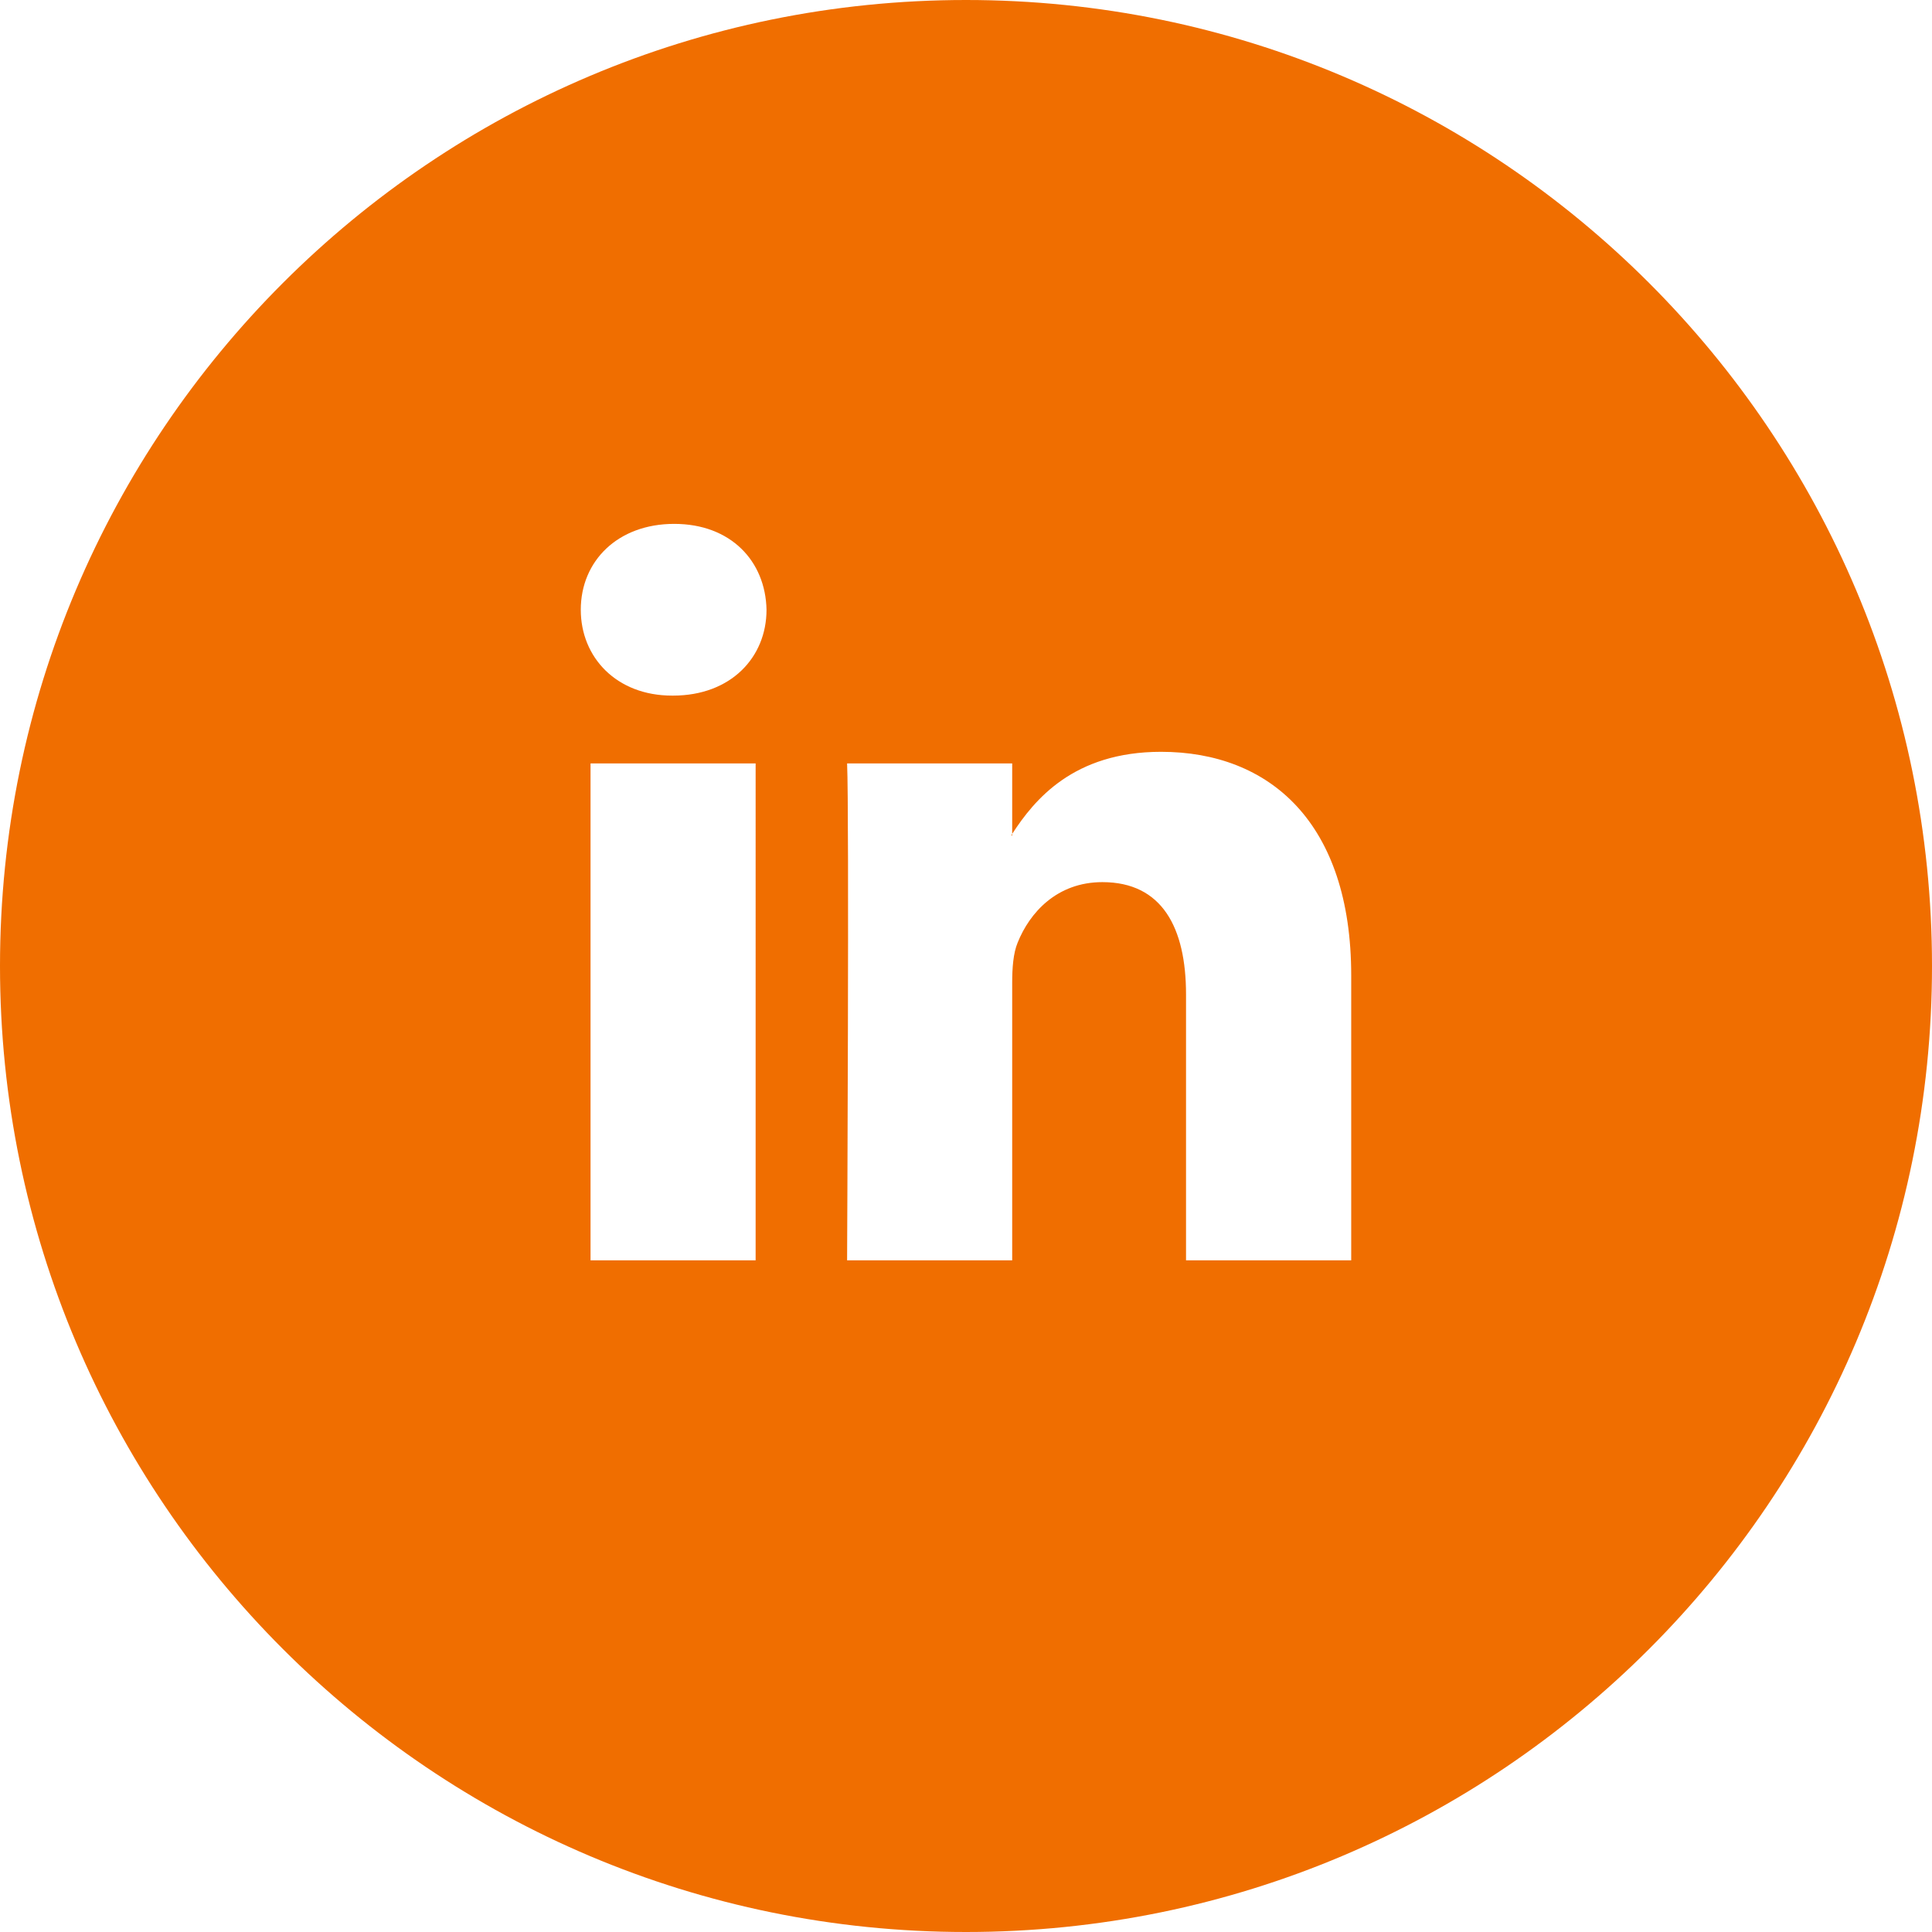 <svg xmlns="http://www.w3.org/2000/svg" width="44" height="44"><path fill="#F06E00" fill-rule="evenodd" d="M23.028 19.028c.007-.013.017-.025.024-.037v.037h-.024zM44 22c0 12.15-9.85 22-22 22S0 34.15 0 22 9.85 0 22 0s22 9.85 22 22zm-30.55 6.703h3.759V17.387h-3.76v11.316zm4.007-14.816c-.023-1.11-.815-1.956-2.102-1.956s-2.128.846-2.128 1.956c0 1.086.815 1.955 2.078 1.955h.024c1.313 0 2.128-.869 2.128-1.955zm13.316 8.328c0-3.477-1.856-5.093-4.331-5.093-1.999 0-2.89 1.098-3.39 1.869v-1.604h-3.76c.05 1.061 0 11.316 0 11.316h3.76v-6.32c0-.338.024-.676.125-.917.271-.676.89-1.376 1.929-1.376 1.361 0 1.905 1.037 1.905 2.559v6.054h3.762v-6.488z"/></svg>